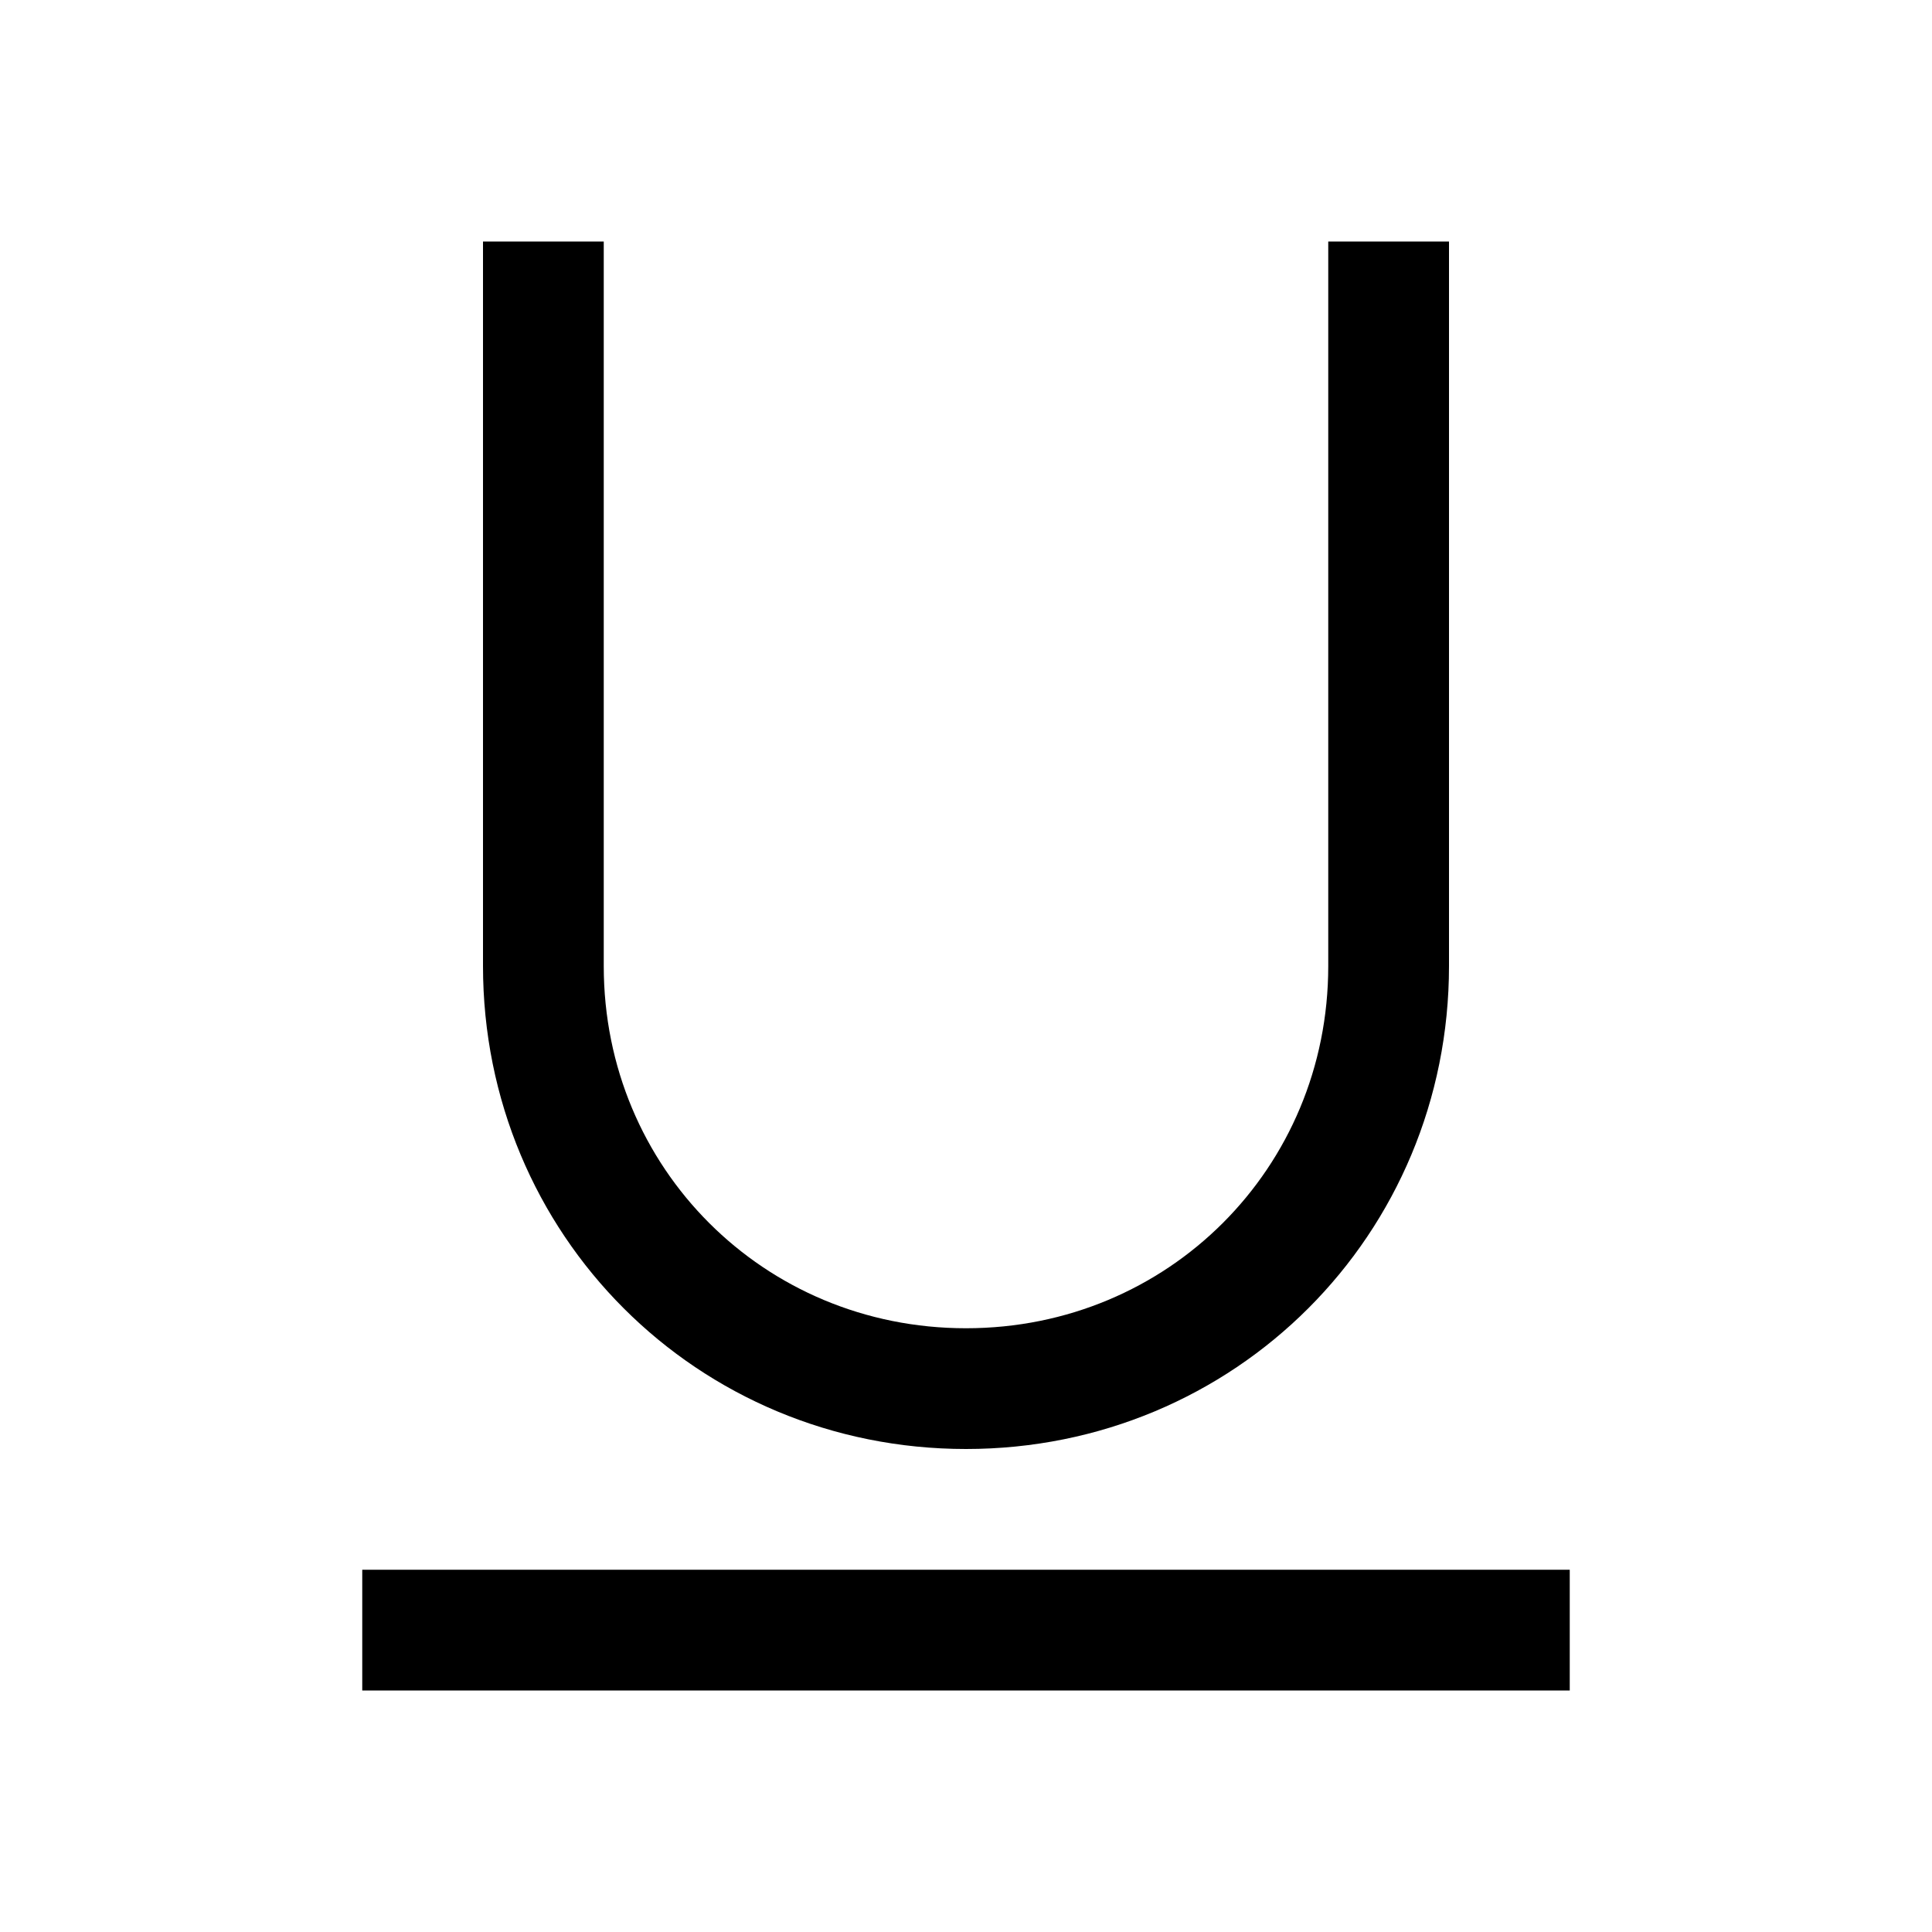 <?xml version="1.0" encoding="utf-8"?>


<svg version="1.1" id="Layer_1" xmlns="http://www.w3.org/2000/svg" xmlns:xlink="http://www.w3.org/1999/xlink" 
	 viewBox="0 0 32 32" enable-background="new 0 0 32 32" xml:space="preserve">
<line fill="none" stroke="#000000" stroke-width="2" stroke-miterlimit="10" x1="26" y1="27" x2="6" y2="27"/>
<path fill="none" stroke="#000000" stroke-width="2" stroke-miterlimit="10" d="M9,4v12c0,3.9,3.1,7,7,7h0c3.9,0,7-3.1,7-7V4"/>
</svg>
